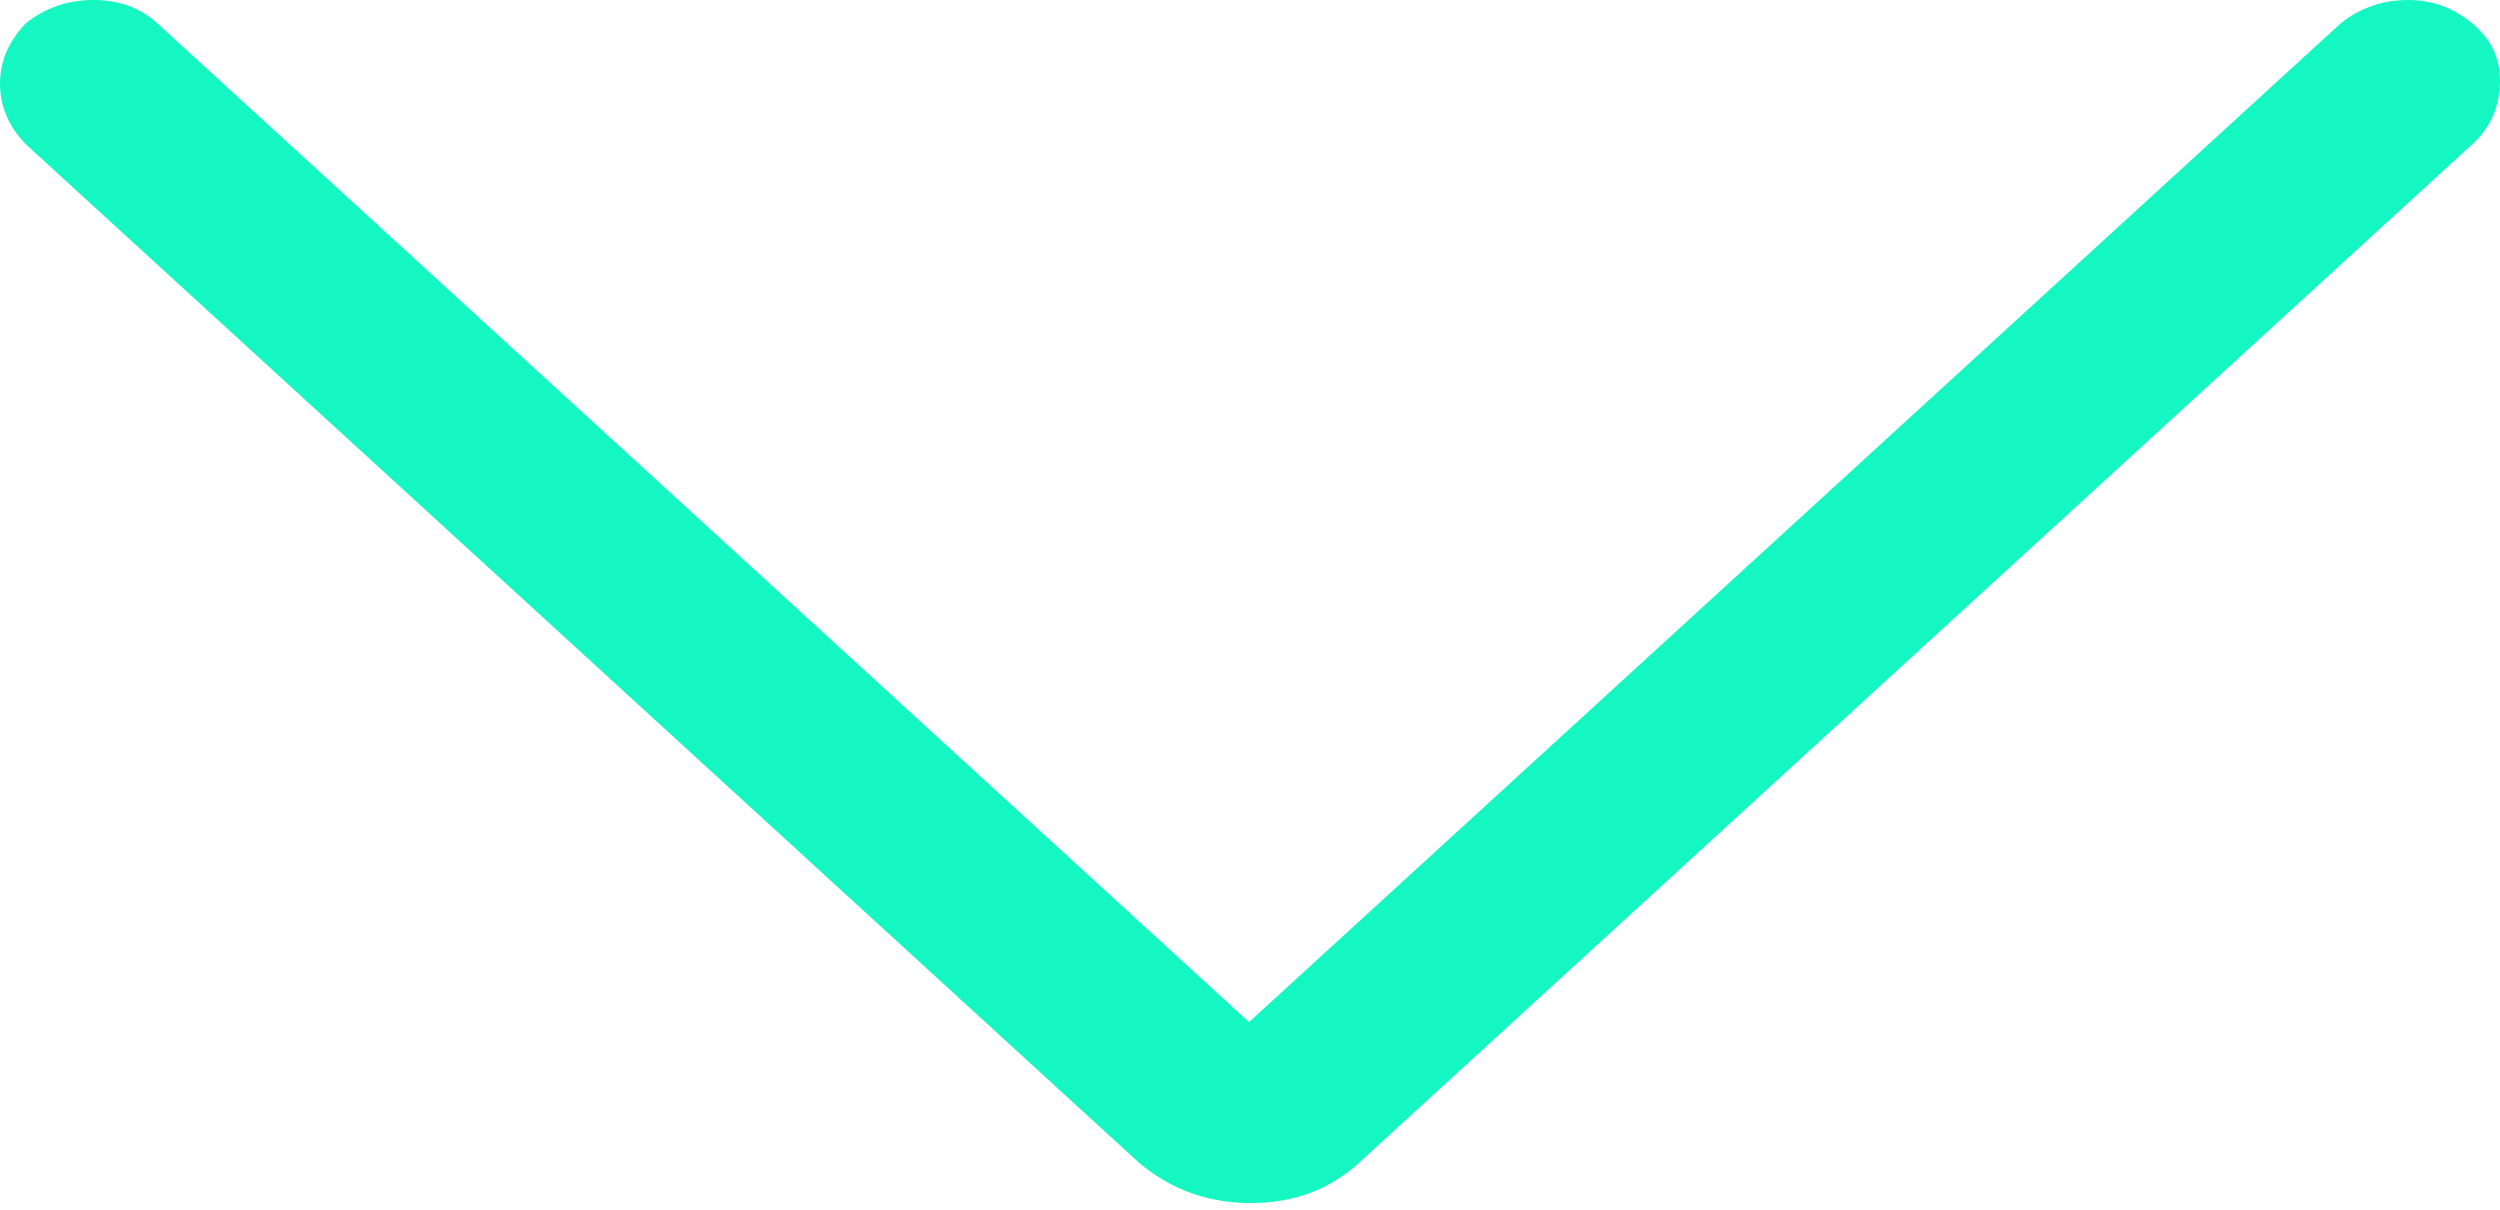 <svg width="31" height="15" viewBox="0 0 31 15" fill="none" xmlns="http://www.w3.org/2000/svg">
<path d="M15.511 14.918C16.041 14.918 16.487 14.751 16.851 14.419L30.658 1.787C30.87 1.593 30.983 1.35 30.998 1.06C31.014 0.769 30.915 0.526 30.703 0.332C30.461 0.111 30.181 0 29.863 0C29.545 0 29.265 0.097 29.023 0.291L15.488 12.674L1.953 0.291C1.741 0.097 1.476 0 1.158 0C0.84 0 0.56 0.097 0.318 0.291C0.106 0.512 0 0.762 0 1.039C0 1.316 0.106 1.565 0.318 1.787L14.125 14.419C14.519 14.751 14.981 14.918 15.511 14.918Z" fill="#14F7C2"/>
</svg>
